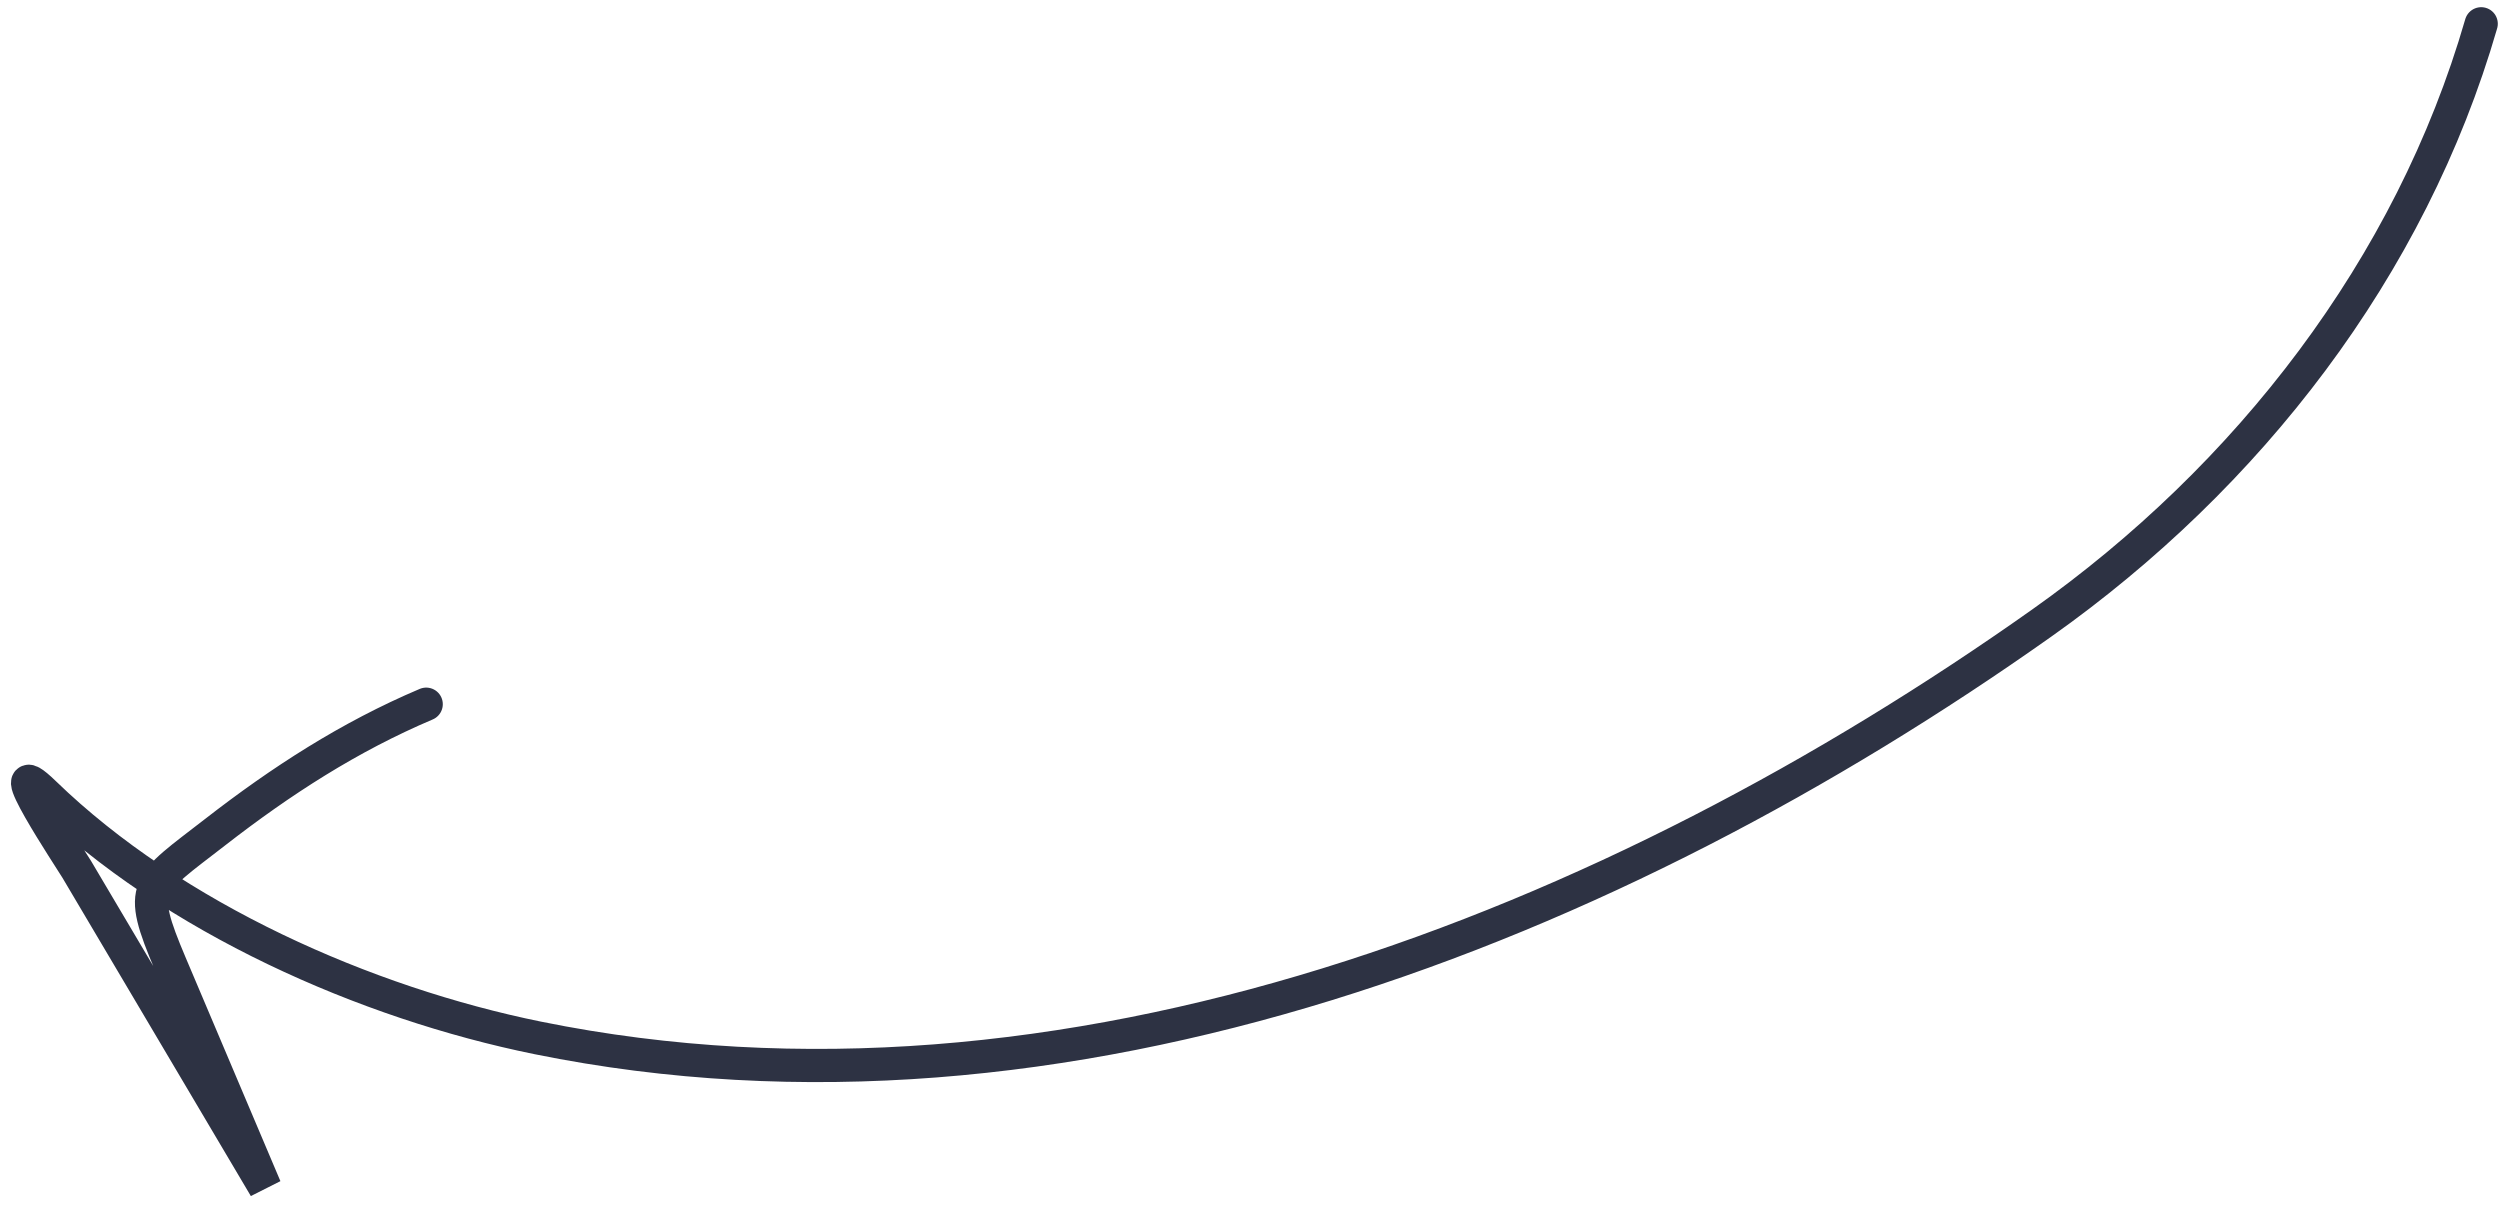 <svg width="226" height="109" viewBox="0 0 226 109" fill="none" xmlns="http://www.w3.org/2000/svg">
<path d="M224.301 2.15C217.922 24.246 203.216 43.131 184.577 56.322C145.881 83.708 96.313 103.523 48.605 93.825C33.073 90.668 15.666 82.991 4.021 71.706C-0.515 67.309 6.421 77.718 6.94 78.594C12.623 88.179 23.968 107.361 23.968 107.361C23.968 107.361 18.269 93.913 15.419 87.189C12.366 79.983 13.178 80.097 19.444 75.23C25.414 70.592 31.585 66.602 38.529 63.659" stroke="#2D3243" stroke-width="3" stroke-linecap="round"/>
</svg>
